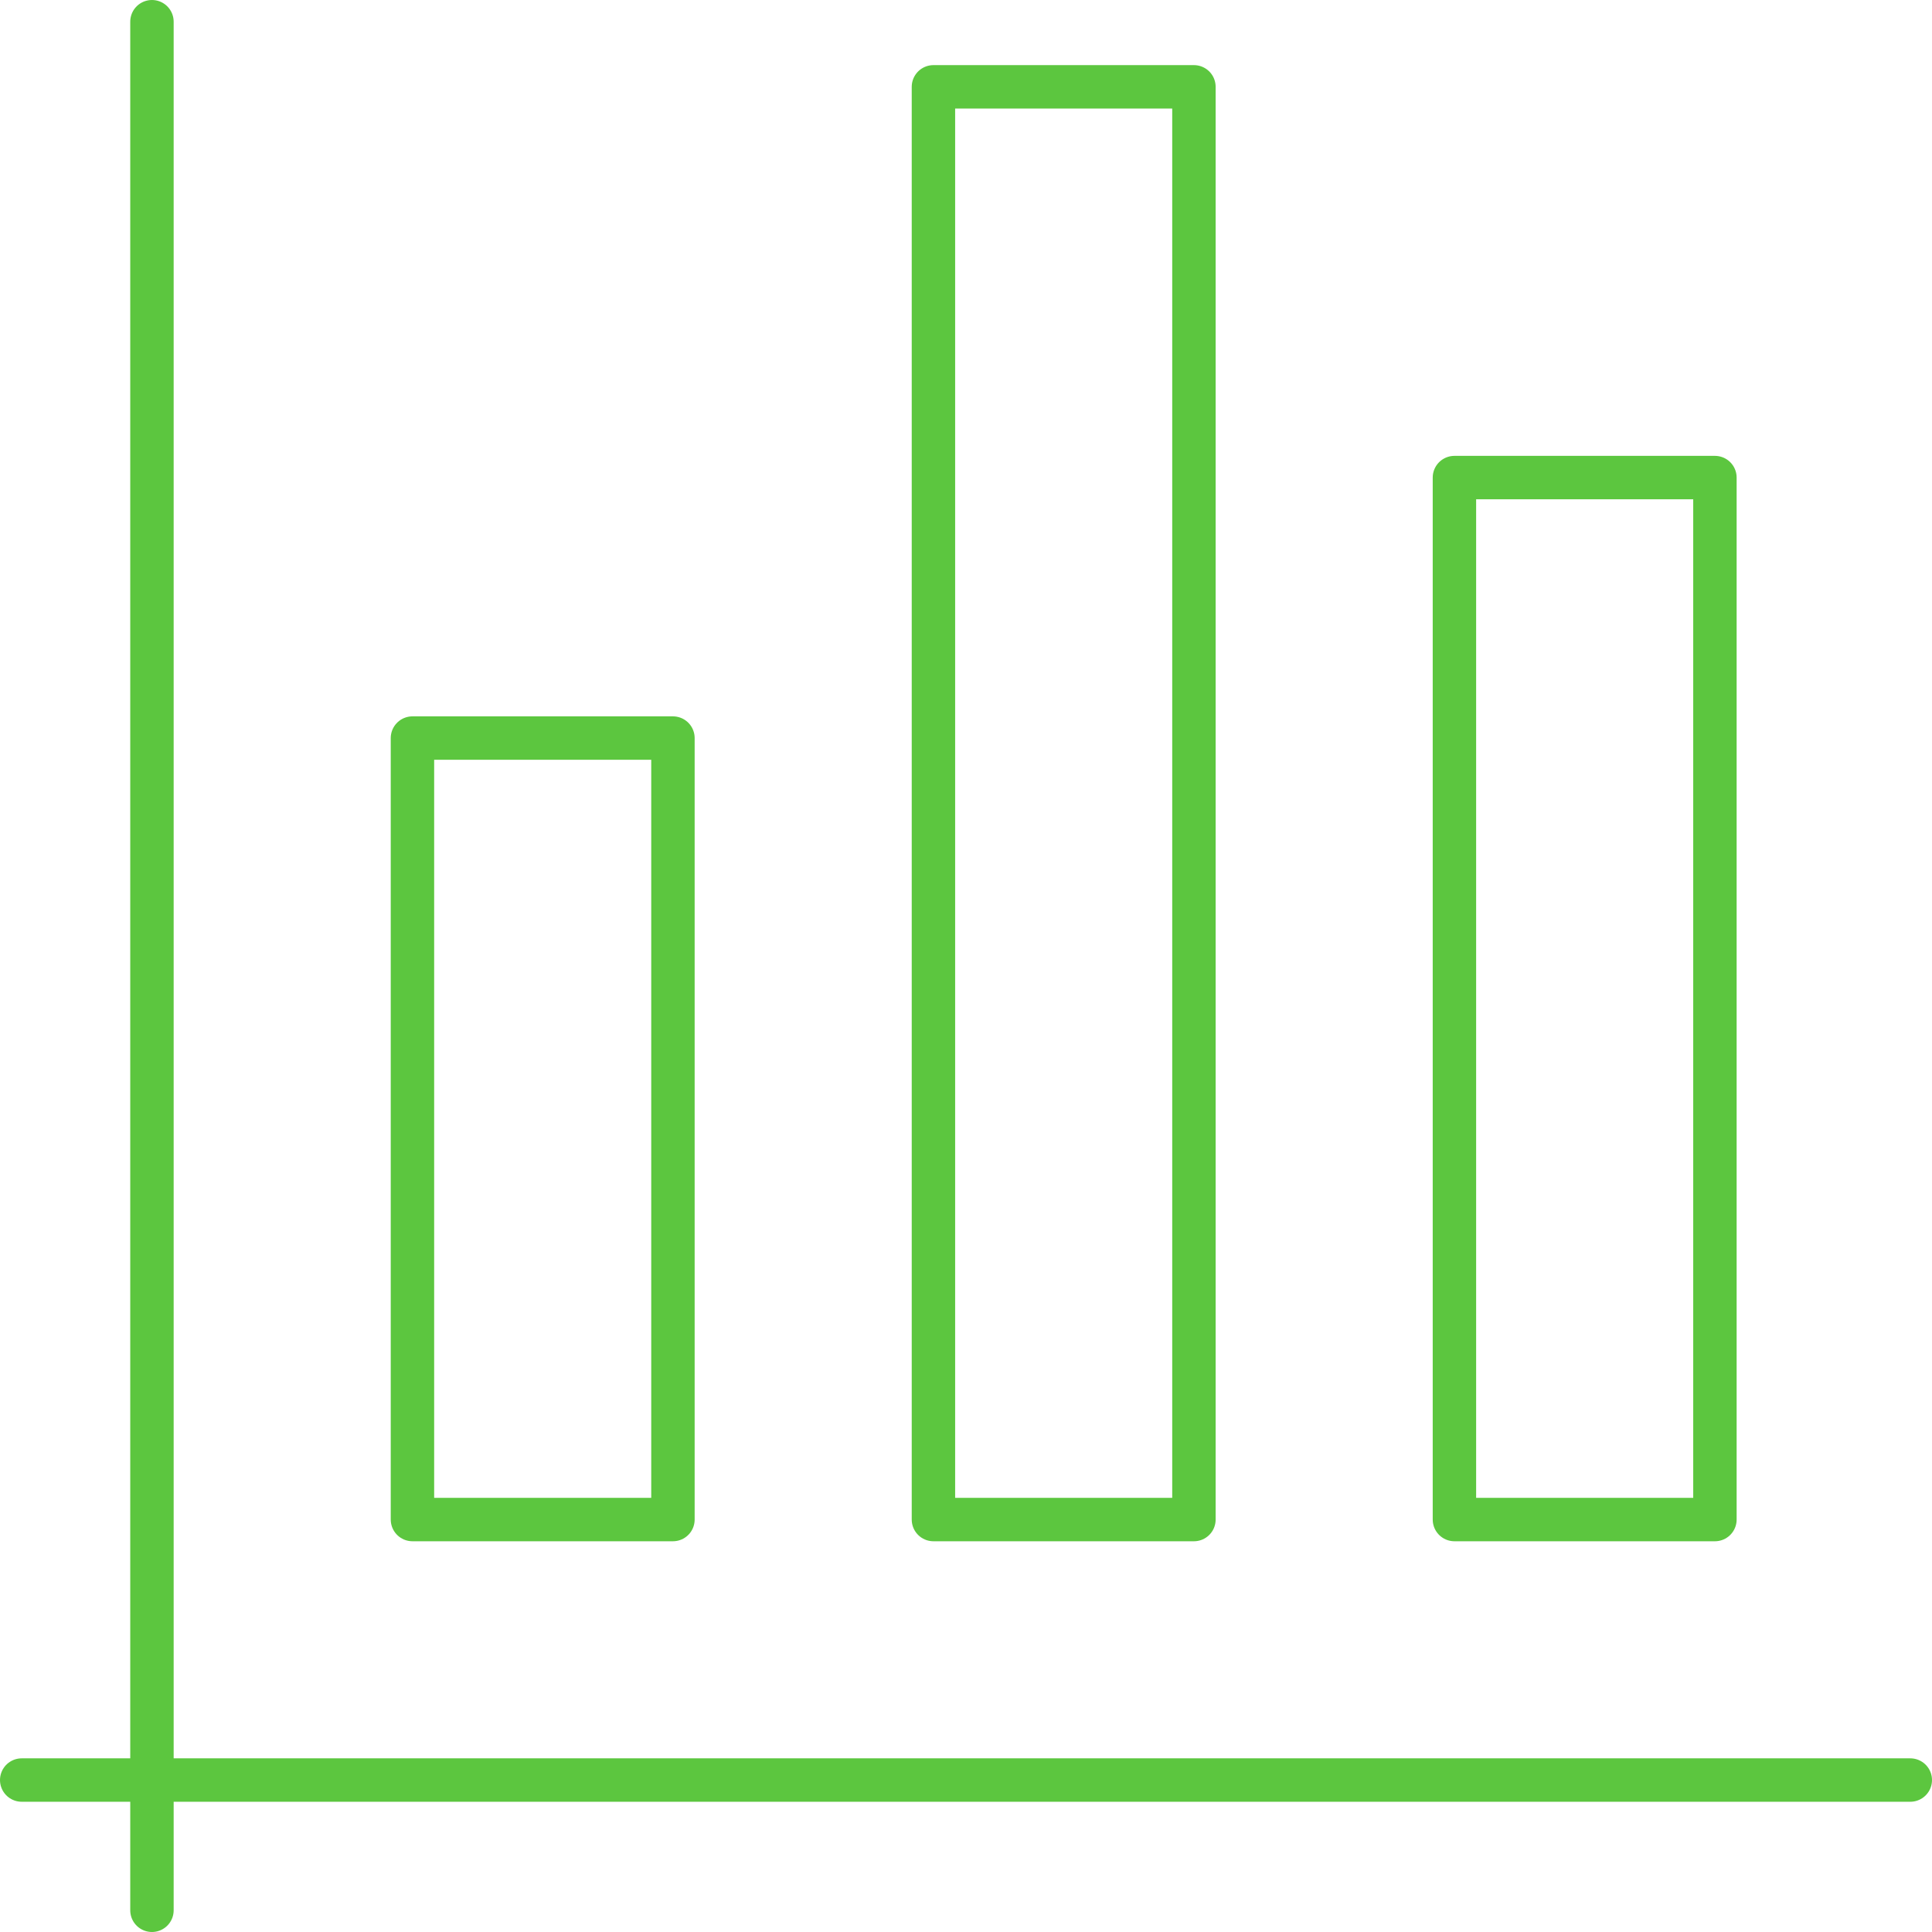 <svg xmlns="http://www.w3.org/2000/svg" viewBox="0 0 89 89"><defs><style>.cls-1{fill:none;stroke:#5cc63f;stroke-linecap:round;stroke-linejoin:round;stroke-width:2px;}</style></defs><title>pro_02</title><g id="Layer_2" data-name="Layer 2"><g id="Layer_1-2" data-name="Layer 1"><line class="cls-1" x1="7" y1="1" x2="7" y2="88"/><line class="cls-1" x1="1" y1="82" x2="88" y2="82"/><rect class="cls-1" x="19" y="34" width="12" height="36"/><rect class="cls-1" x="67" y="22" width="12" height="48"/><rect class="cls-1" x="43" y="4" width="12" height="66"/></g></g></svg>